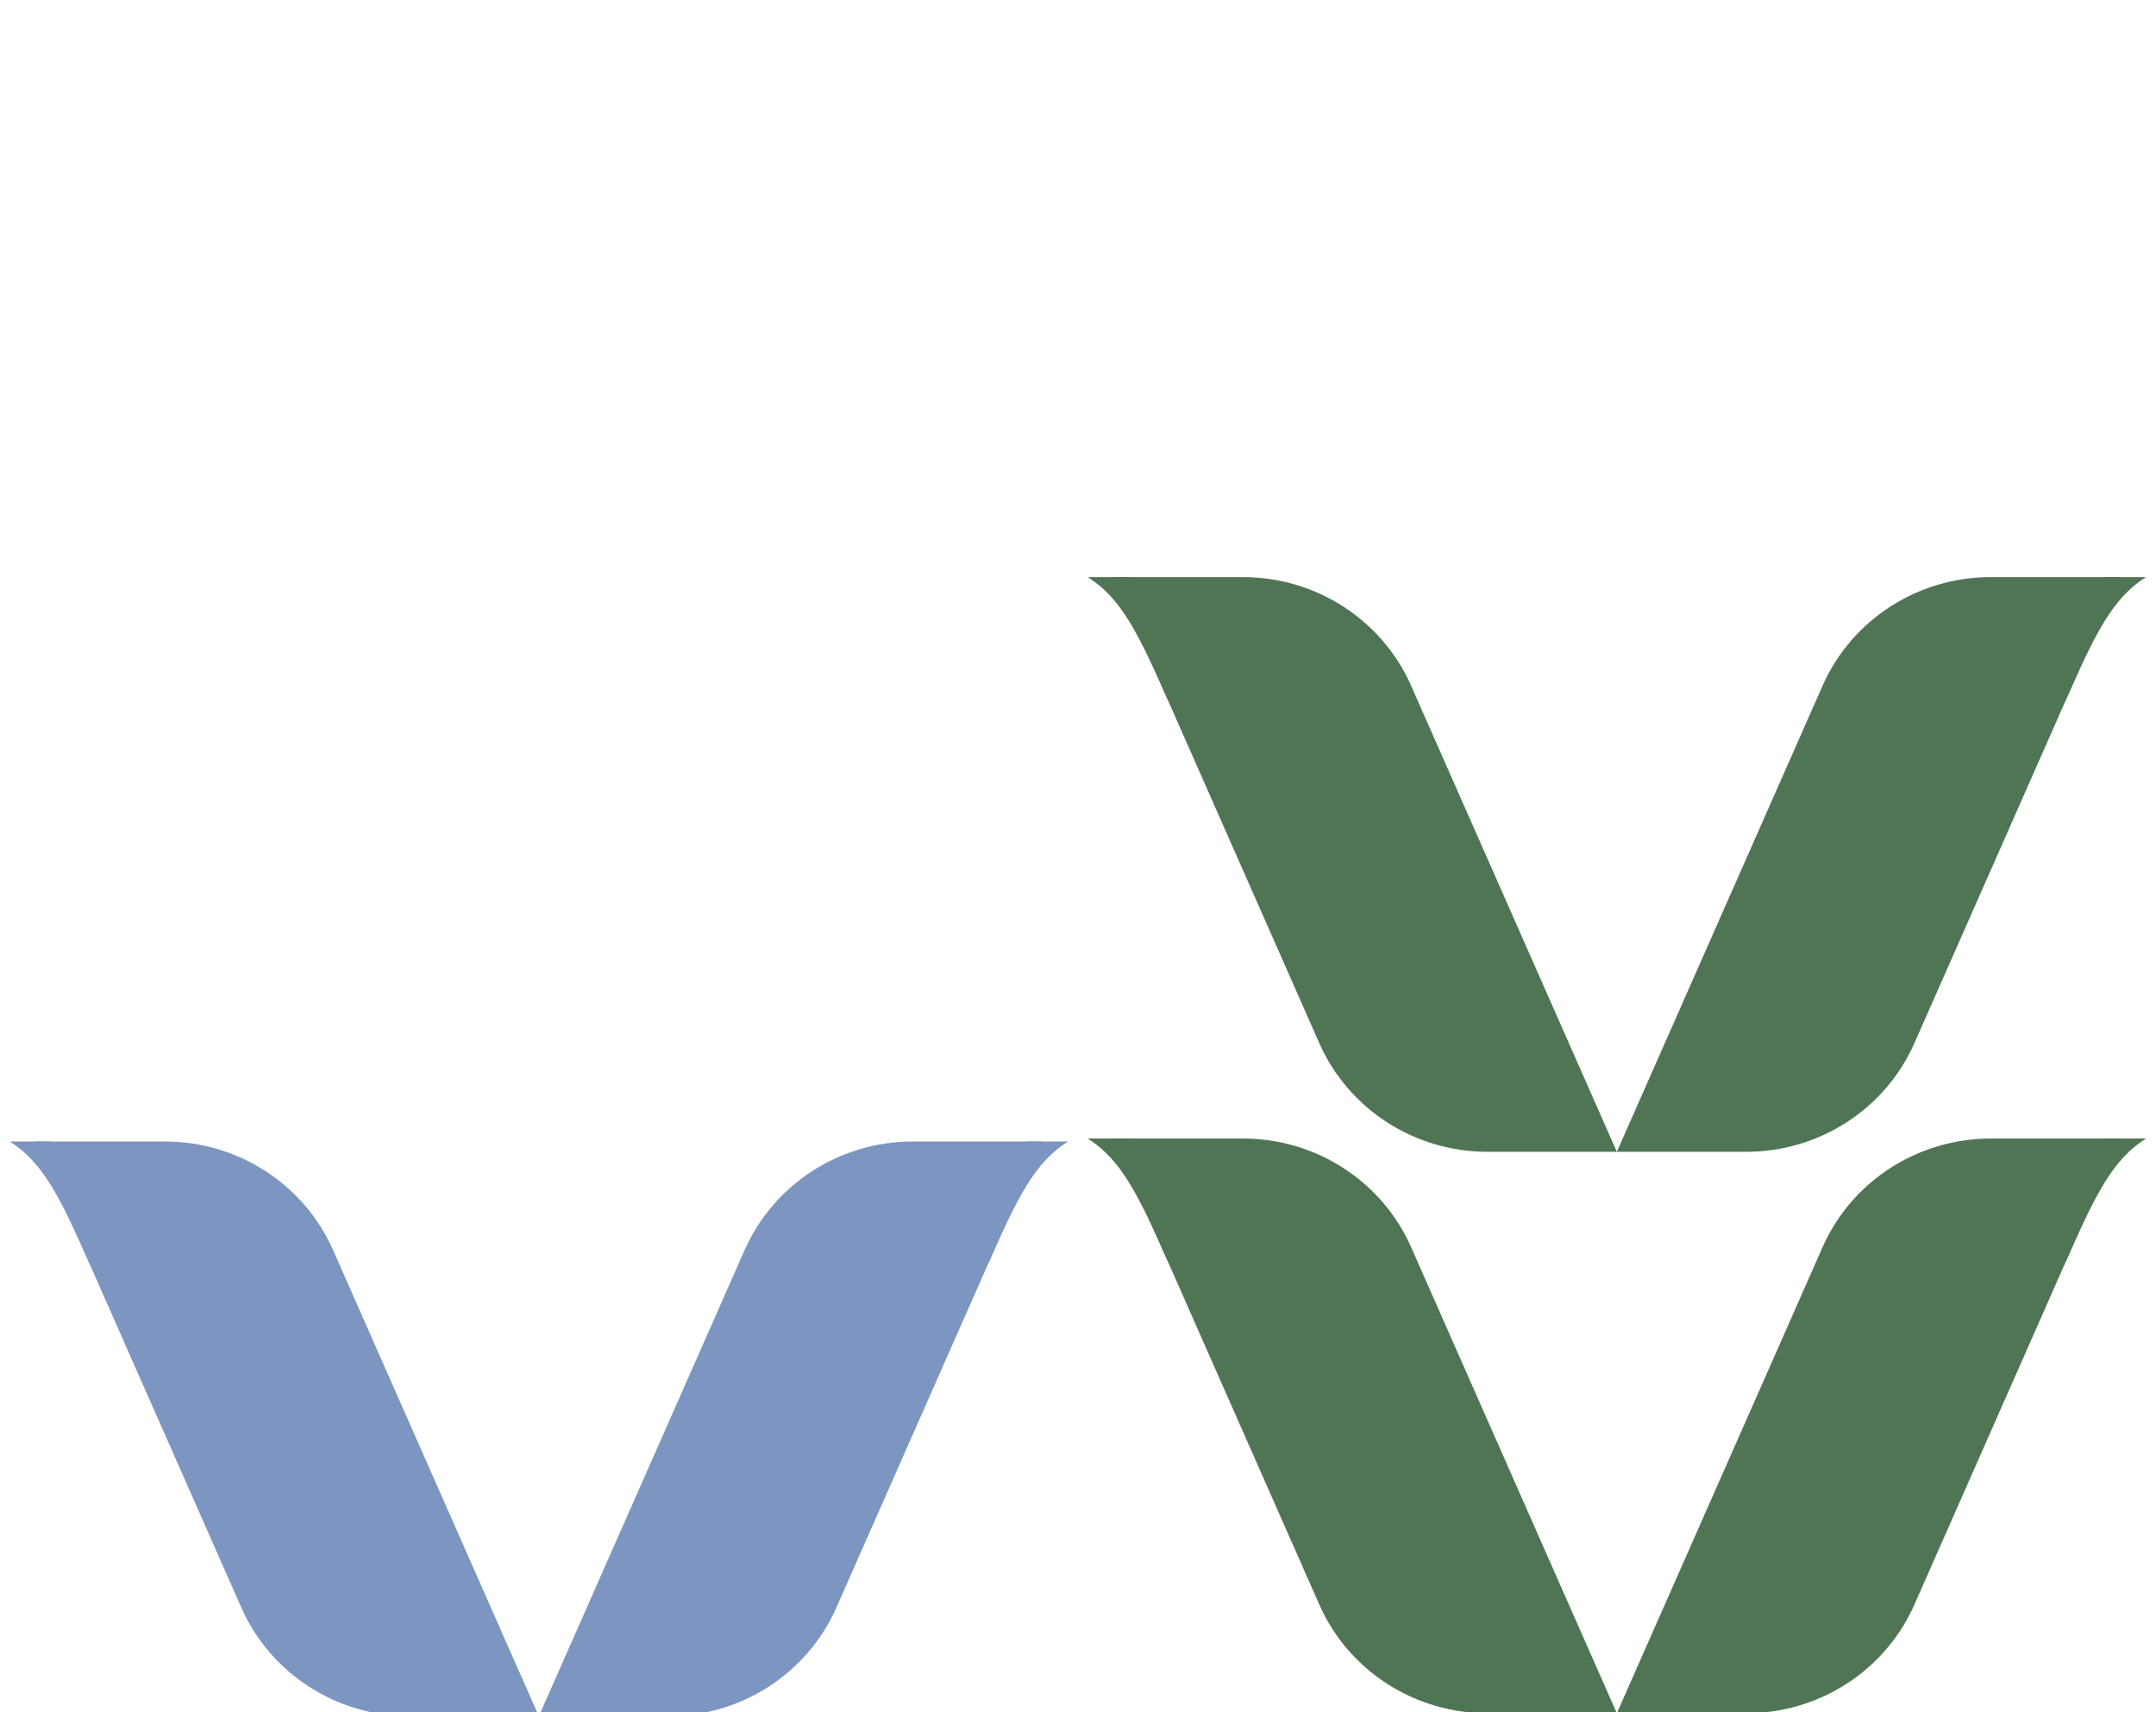<svg xmlns="http://www.w3.org/2000/svg" width="170" height="135" viewBox="0 0 170 135" fill="none"><g clip-path="url(#clip0_448_3276)"><g clip-path="url(#clip1_448_3276)"><path d="M143.709 54.066L127.488 90.813H137.691C143.447 90.813 148.654 87.446 150.95 82.246L167.17 45.5H156.967C151.212 45.5 146.004 48.867 143.709 54.066Z" fill="#507554"></path><path d="M165.913 45.5L162.838 55.314C165.207 49.947 166.573 47.151 169.215 45.5H165.913Z" fill="#507554"></path></g><g clip-path="url(#clip2_448_3276)"><path d="M111.267 54.066L127.488 90.813H117.285C111.53 90.813 106.322 87.446 104.027 82.246L87.806 45.5H98.009C103.765 45.5 108.972 48.867 111.267 54.066Z" fill="#507554"></path><path d="M89.064 45.5L92.138 55.314C89.77 49.947 88.404 47.151 85.762 45.5H89.064Z" fill="#507554"></path></g><g clip-path="url(#clip3_448_3276)"><path d="M143.709 98.332L127.488 135.078H137.691C143.447 135.078 148.654 131.712 150.95 126.512L167.17 89.766H156.967C151.212 89.766 146.004 93.132 143.709 98.332Z" fill="#507554"></path><path d="M165.913 89.766L162.838 99.58C165.207 94.213 166.573 91.416 169.215 89.766H165.913Z" fill="#507554"></path></g><g clip-path="url(#clip4_448_3276)"><path d="M111.267 98.332L127.488 135.078H117.285C111.53 135.078 106.322 131.712 104.027 126.512L87.806 89.766H98.009C103.765 89.766 108.972 93.132 111.267 98.332Z" fill="#507554"></path><path d="M89.064 89.766L92.138 99.58C89.77 94.213 88.404 91.416 85.762 89.766H89.064Z" fill="#507554"></path></g><g clip-path="url(#clip5_448_3276)"><path d="M58.709 98.567L42.488 135.313H52.691C58.447 135.313 63.654 131.946 65.95 126.746L82.17 90H71.967C66.212 90 61.004 93.367 58.709 98.567Z" fill="#7C96C1"></path><path d="M80.913 90L77.838 99.814C80.207 94.447 81.573 91.651 84.215 90H80.913Z" fill="#7C96C1"></path></g><g clip-path="url(#clip6_448_3276)"><path d="M26.267 98.567L42.488 135.313H32.285C26.53 135.313 21.322 131.946 19.027 126.746L2.806 90H13.009C18.765 90 23.972 93.367 26.267 98.567Z" fill="#7C96C1"></path><path d="M4.064 90L7.138 99.814C4.77 94.447 3.404 91.651 0.762 90H4.064Z" fill="#7C96C1"></path></g></g><defs><clipPath id="clip0_448_3276"><rect width="170" height="135" fill="white"></rect></clipPath><clipPath id="clip1_448_3276"><rect width="41.727" height="45.313" fill="white" transform="translate(127.488 45.5)"></rect></clipPath><clipPath id="clip2_448_3276"><rect width="41.727" height="45.313" fill="white" transform="matrix(-1 0 0 1 127.488 45.5)"></rect></clipPath><clipPath id="clip3_448_3276"><rect width="41.727" height="45.313" fill="white" transform="translate(127.488 89.766)"></rect></clipPath><clipPath id="clip4_448_3276"><rect width="41.727" height="45.313" fill="white" transform="matrix(-1 0 0 1 127.488 89.766)"></rect></clipPath><clipPath id="clip5_448_3276"><rect width="41.727" height="45.313" fill="white" transform="translate(42.488 90)"></rect></clipPath><clipPath id="clip6_448_3276"><rect width="41.727" height="45.313" fill="white" transform="matrix(-1 0 0 1 42.488 90)"></rect></clipPath></defs></svg>
